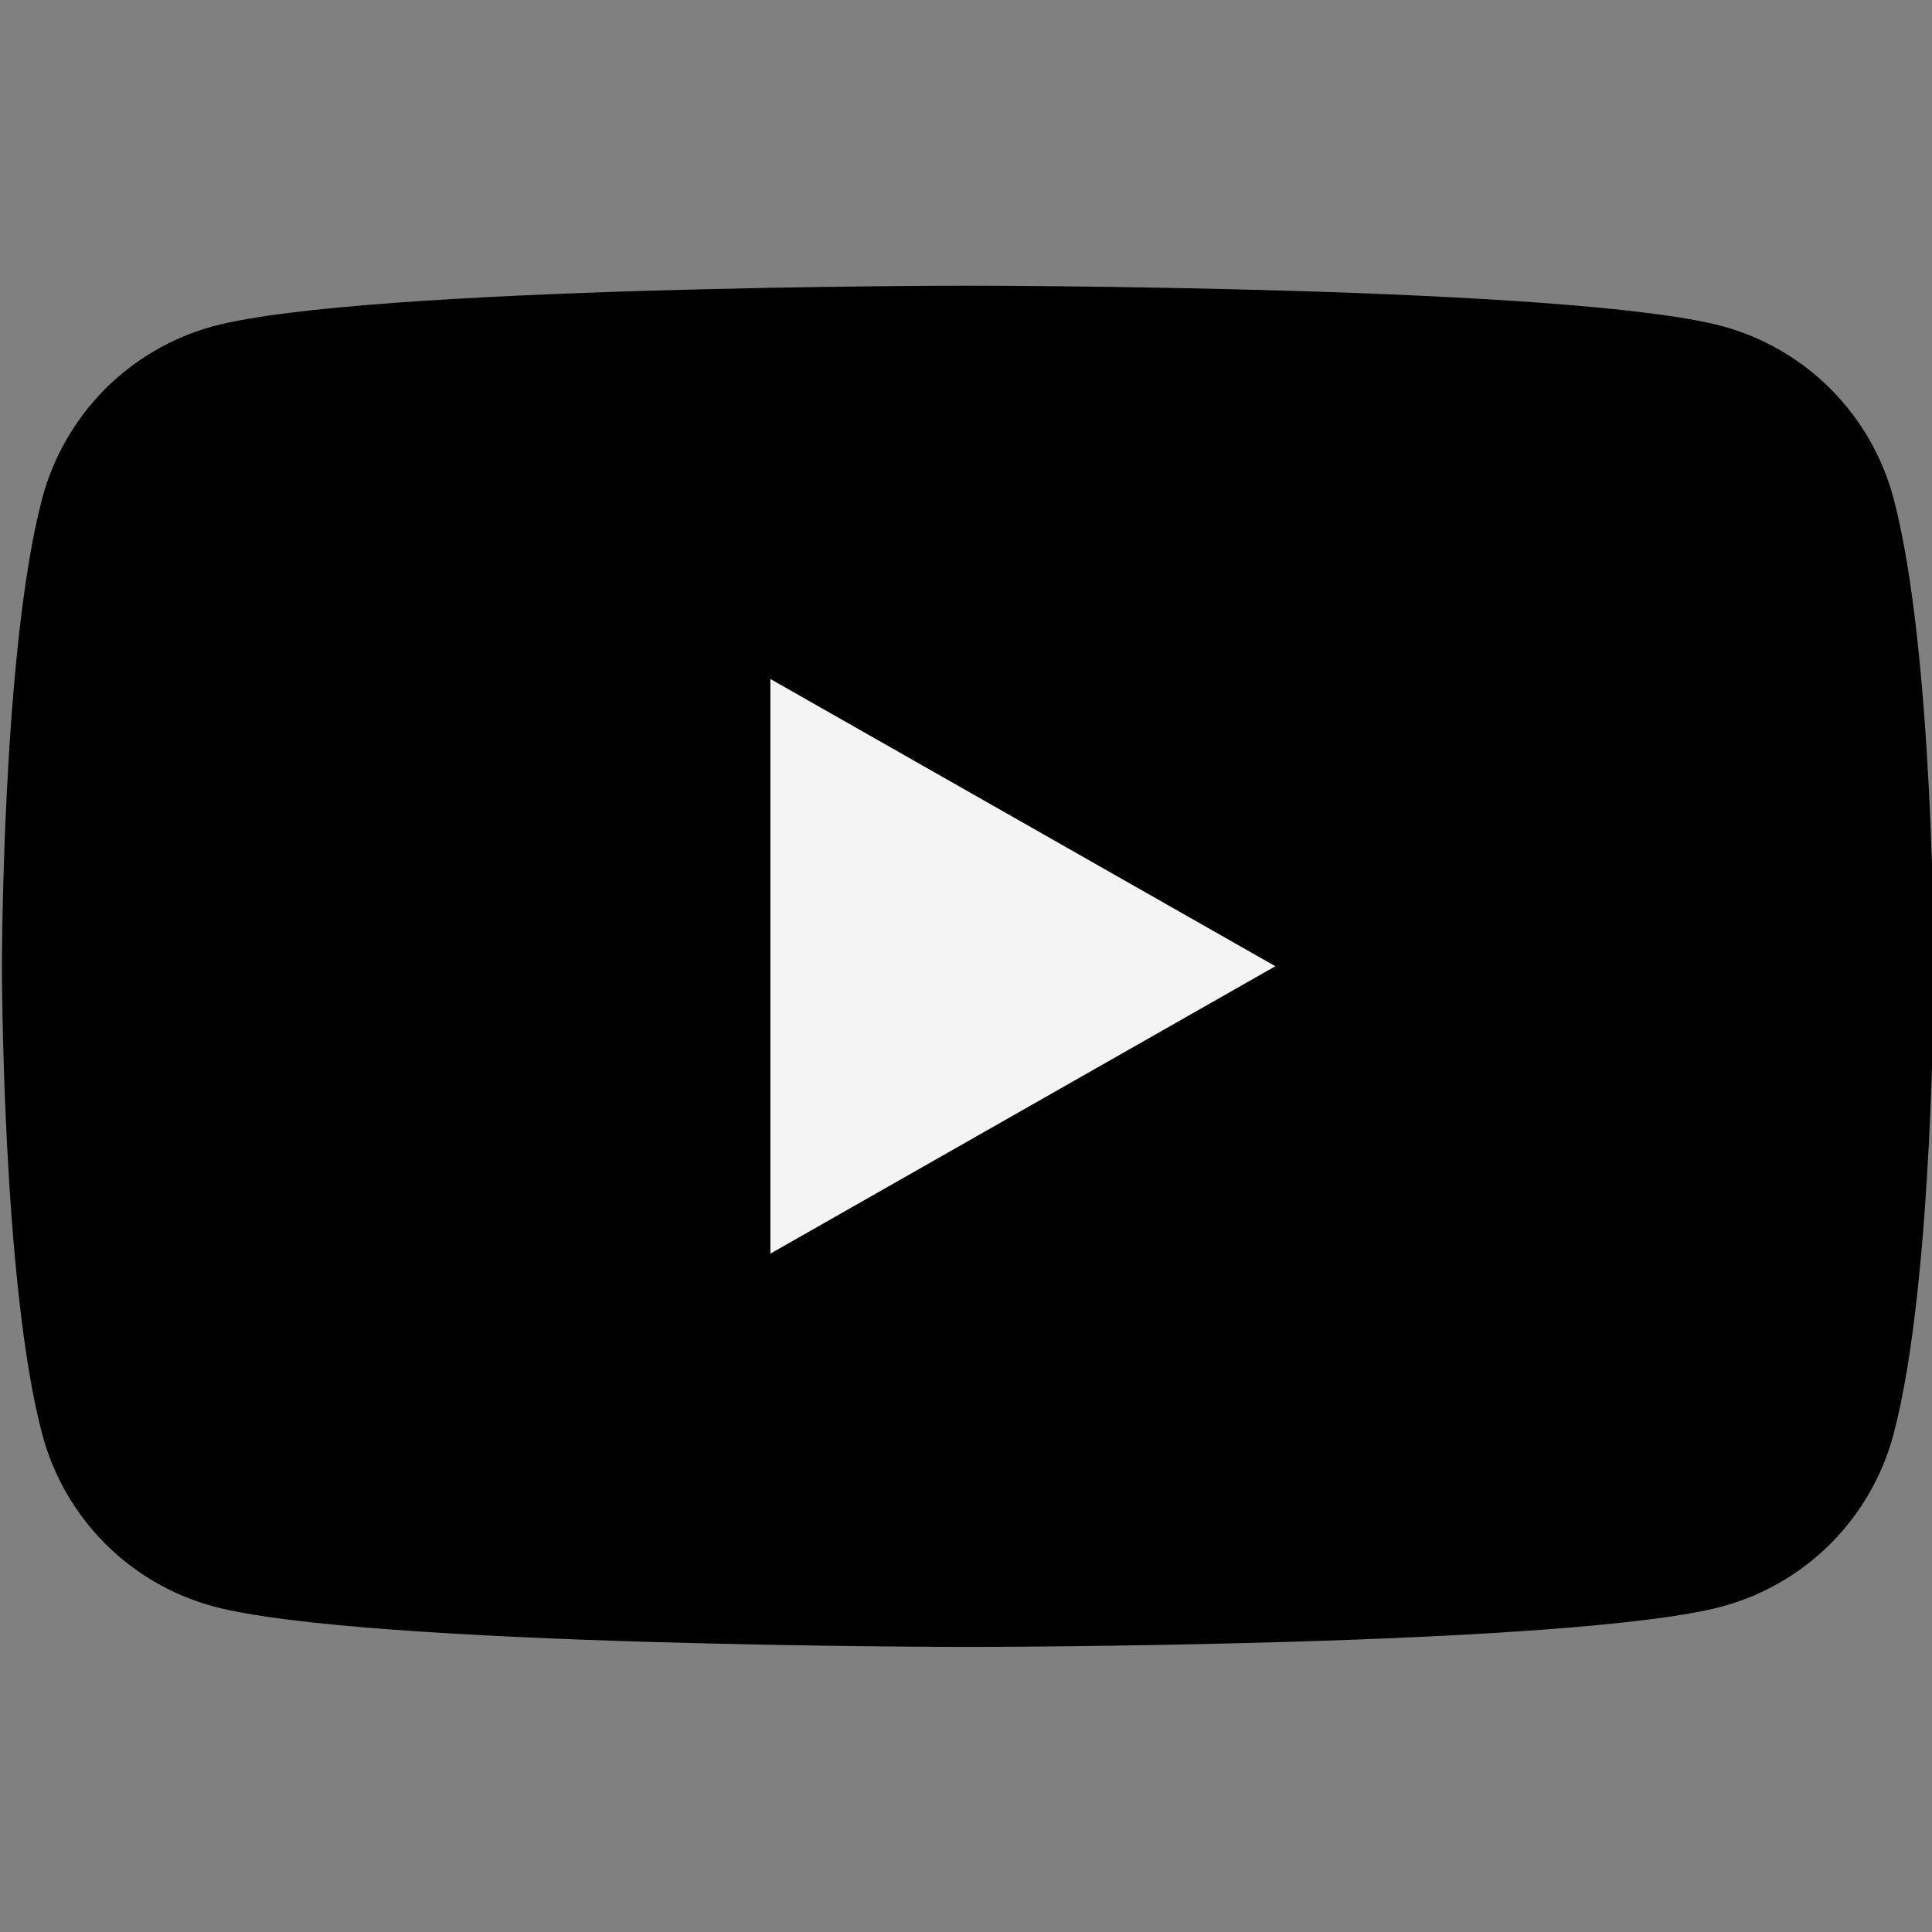 <svg xmlns="http://www.w3.org/2000/svg" fill="none" viewBox="0 0 16 16" height="16" width="16">
<rect x="0" y="0" width="16" height="16" fill="#808080" stroke="none"/>
<g clip-path="url(#clip0_29430_12332)">
<path fill="black" d="M15.681 4.126C15.591 3.786 15.412 3.475 15.164 3.225C14.916 2.975 14.606 2.795 14.267 2.702C13.016 2.366 8.016 2.366 8.016 2.366C8.016 2.366 3.016 2.366 1.765 2.702C1.425 2.795 1.115 2.975 0.867 3.225C0.619 3.475 0.441 3.786 0.35 4.126C0.016 5.382 0.016 8.002 0.016 8.002C0.016 8.002 0.016 10.623 0.35 11.879C0.441 12.219 0.619 12.53 0.867 12.78C1.115 13.03 1.425 13.21 1.765 13.303C3.016 13.639 8.016 13.639 8.016 13.639C8.016 13.639 13.016 13.639 14.267 13.303C14.606 13.21 14.916 13.03 15.164 12.78C15.412 12.53 15.591 12.219 15.681 11.879C16.016 10.623 16.016 8.002 16.016 8.002C16.016 8.002 16.016 5.382 15.681 4.126Z"></path>
<path fill="#F4F4F4" d="M6.38 10.382V5.623L10.562 8.002L6.38 10.382Z"></path>
</g>
<defs>
<clipPath id="clip0_29430_12332">
<rect transform="translate(0 0.002)" fill="white" height="16" width="16"></rect>
</clipPath>
</defs>
</svg>
